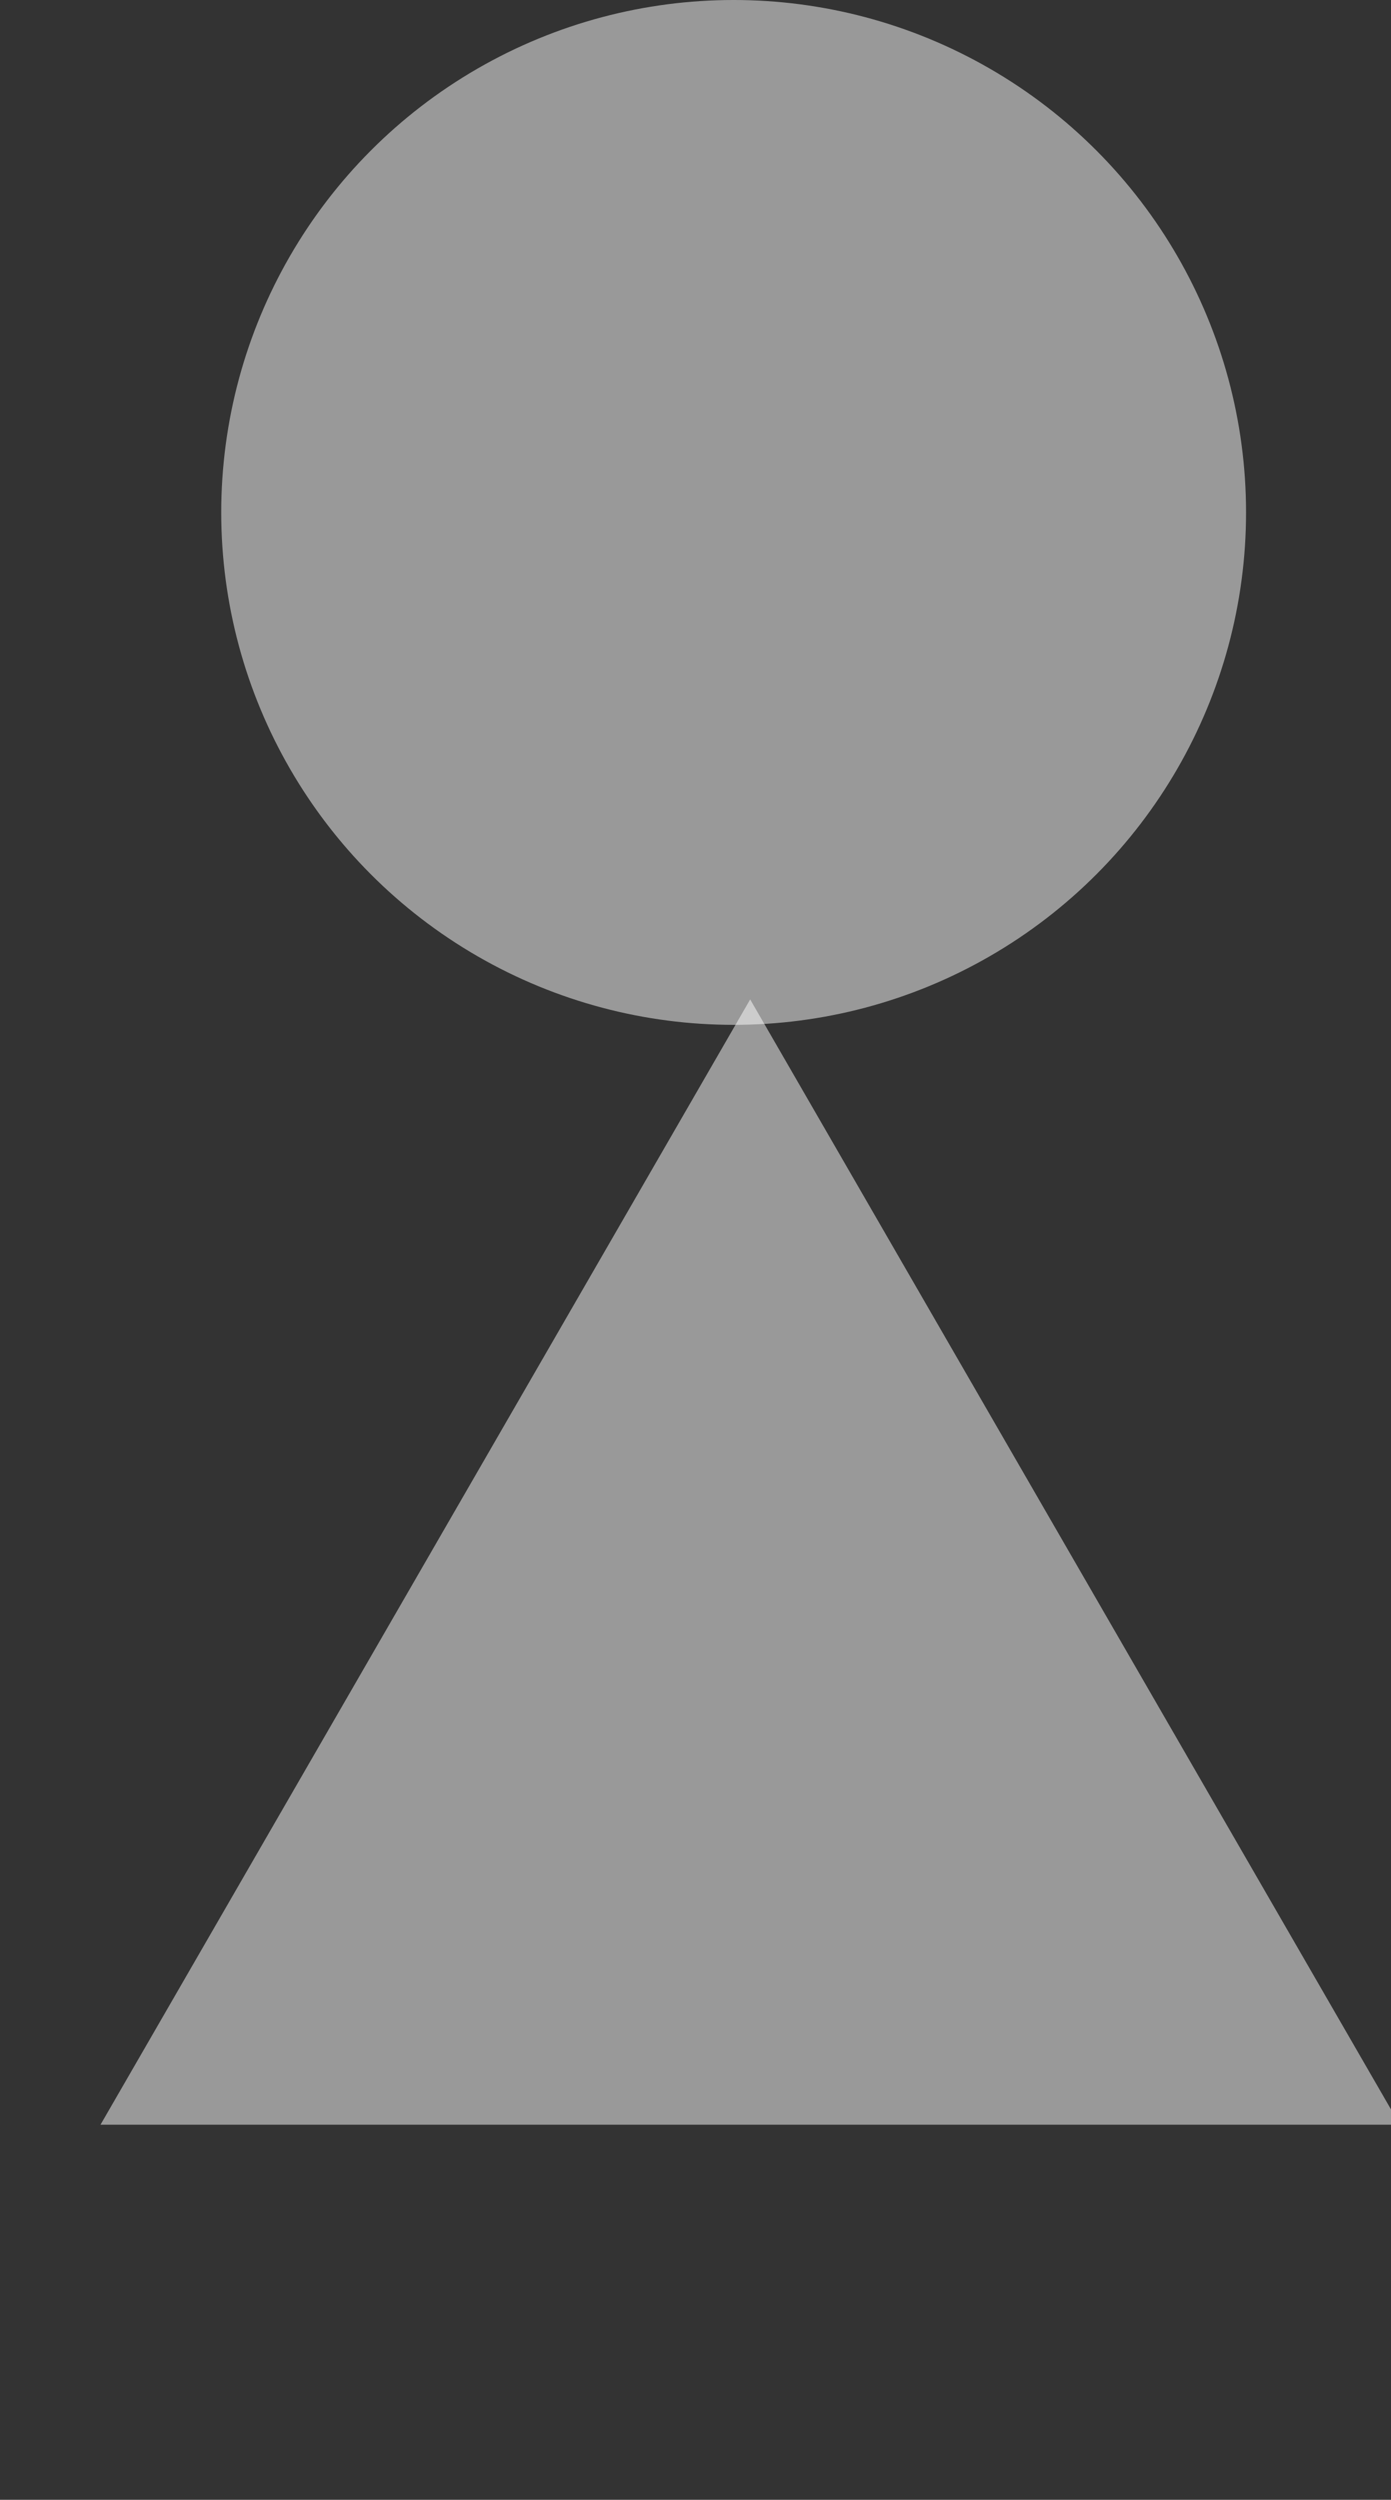 <svg width="547" height="983" viewBox="0 0 547 983" fill="none" xmlns="http://www.w3.org/2000/svg">
<rect x="0" y="0" width="547" height="983" fill="#333333" stroke="none"/>
<circle cx="288.5" cy="201.5" r="201.5" fill="white" fill-opacity="0.5"/>
<path d="M295 393L550.477 835.5H39.523L295 393Z" fill="white" fill-opacity="0.5"/>
</svg>
